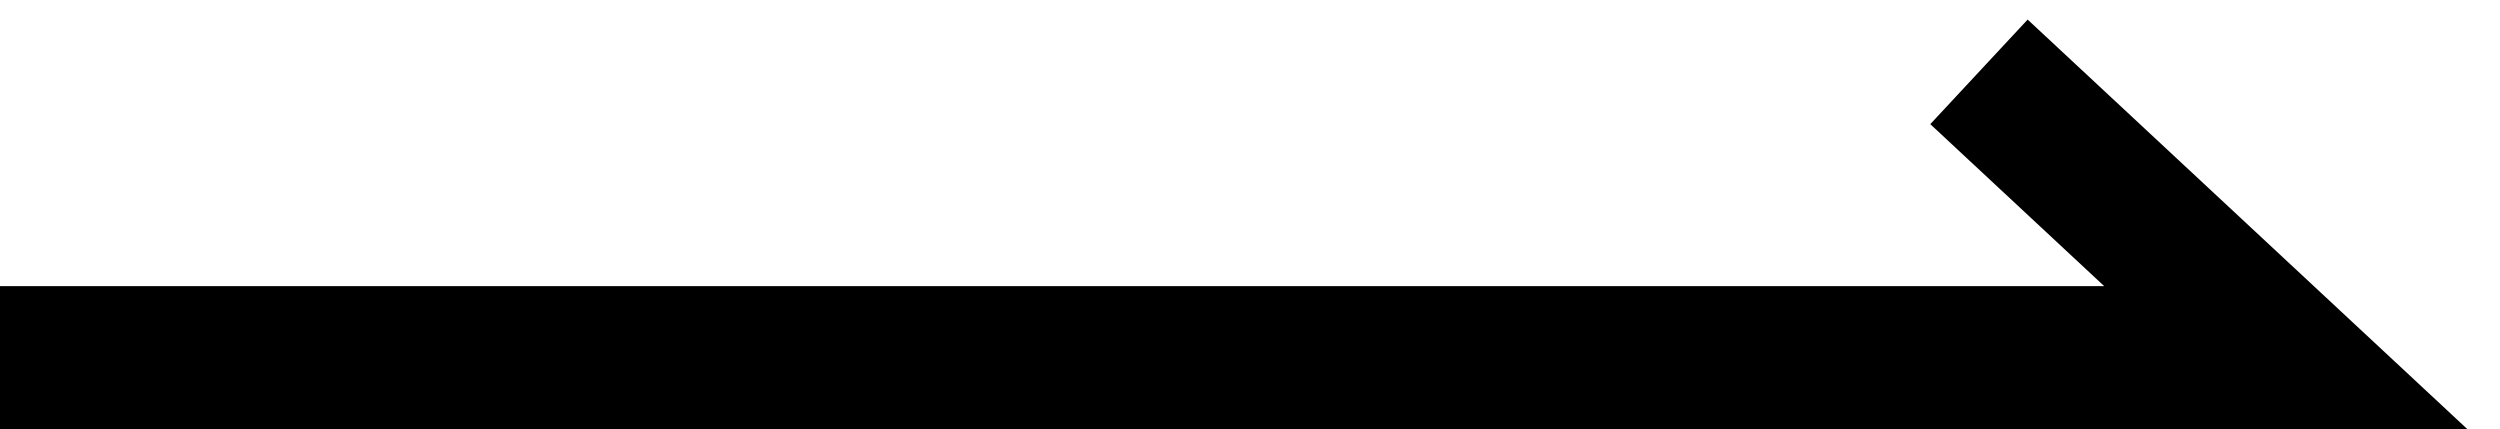 <svg width="35" height="6" viewBox="0 0 35 6" fill="none" xmlns="http://www.w3.org/2000/svg">
<g id="&#227;&#131;&#145;&#227;&#130;&#185; 41 1" clip-path="url(#clip0_8_837)">
<path id="&#227;&#131;&#145;&#227;&#130;&#185; 41" d="M34.541 6.006H0V4.006H29.459L27.024 1.738L28.387 0.274L34.541 6.006Z" fill="black"/>
</g>
<defs>
<clipPath id="clip0_8_837">
<rect width="34.541" height="5.732" fill="white" transform="translate(0 0.274)"/>
</clipPath>
</defs>
</svg>
